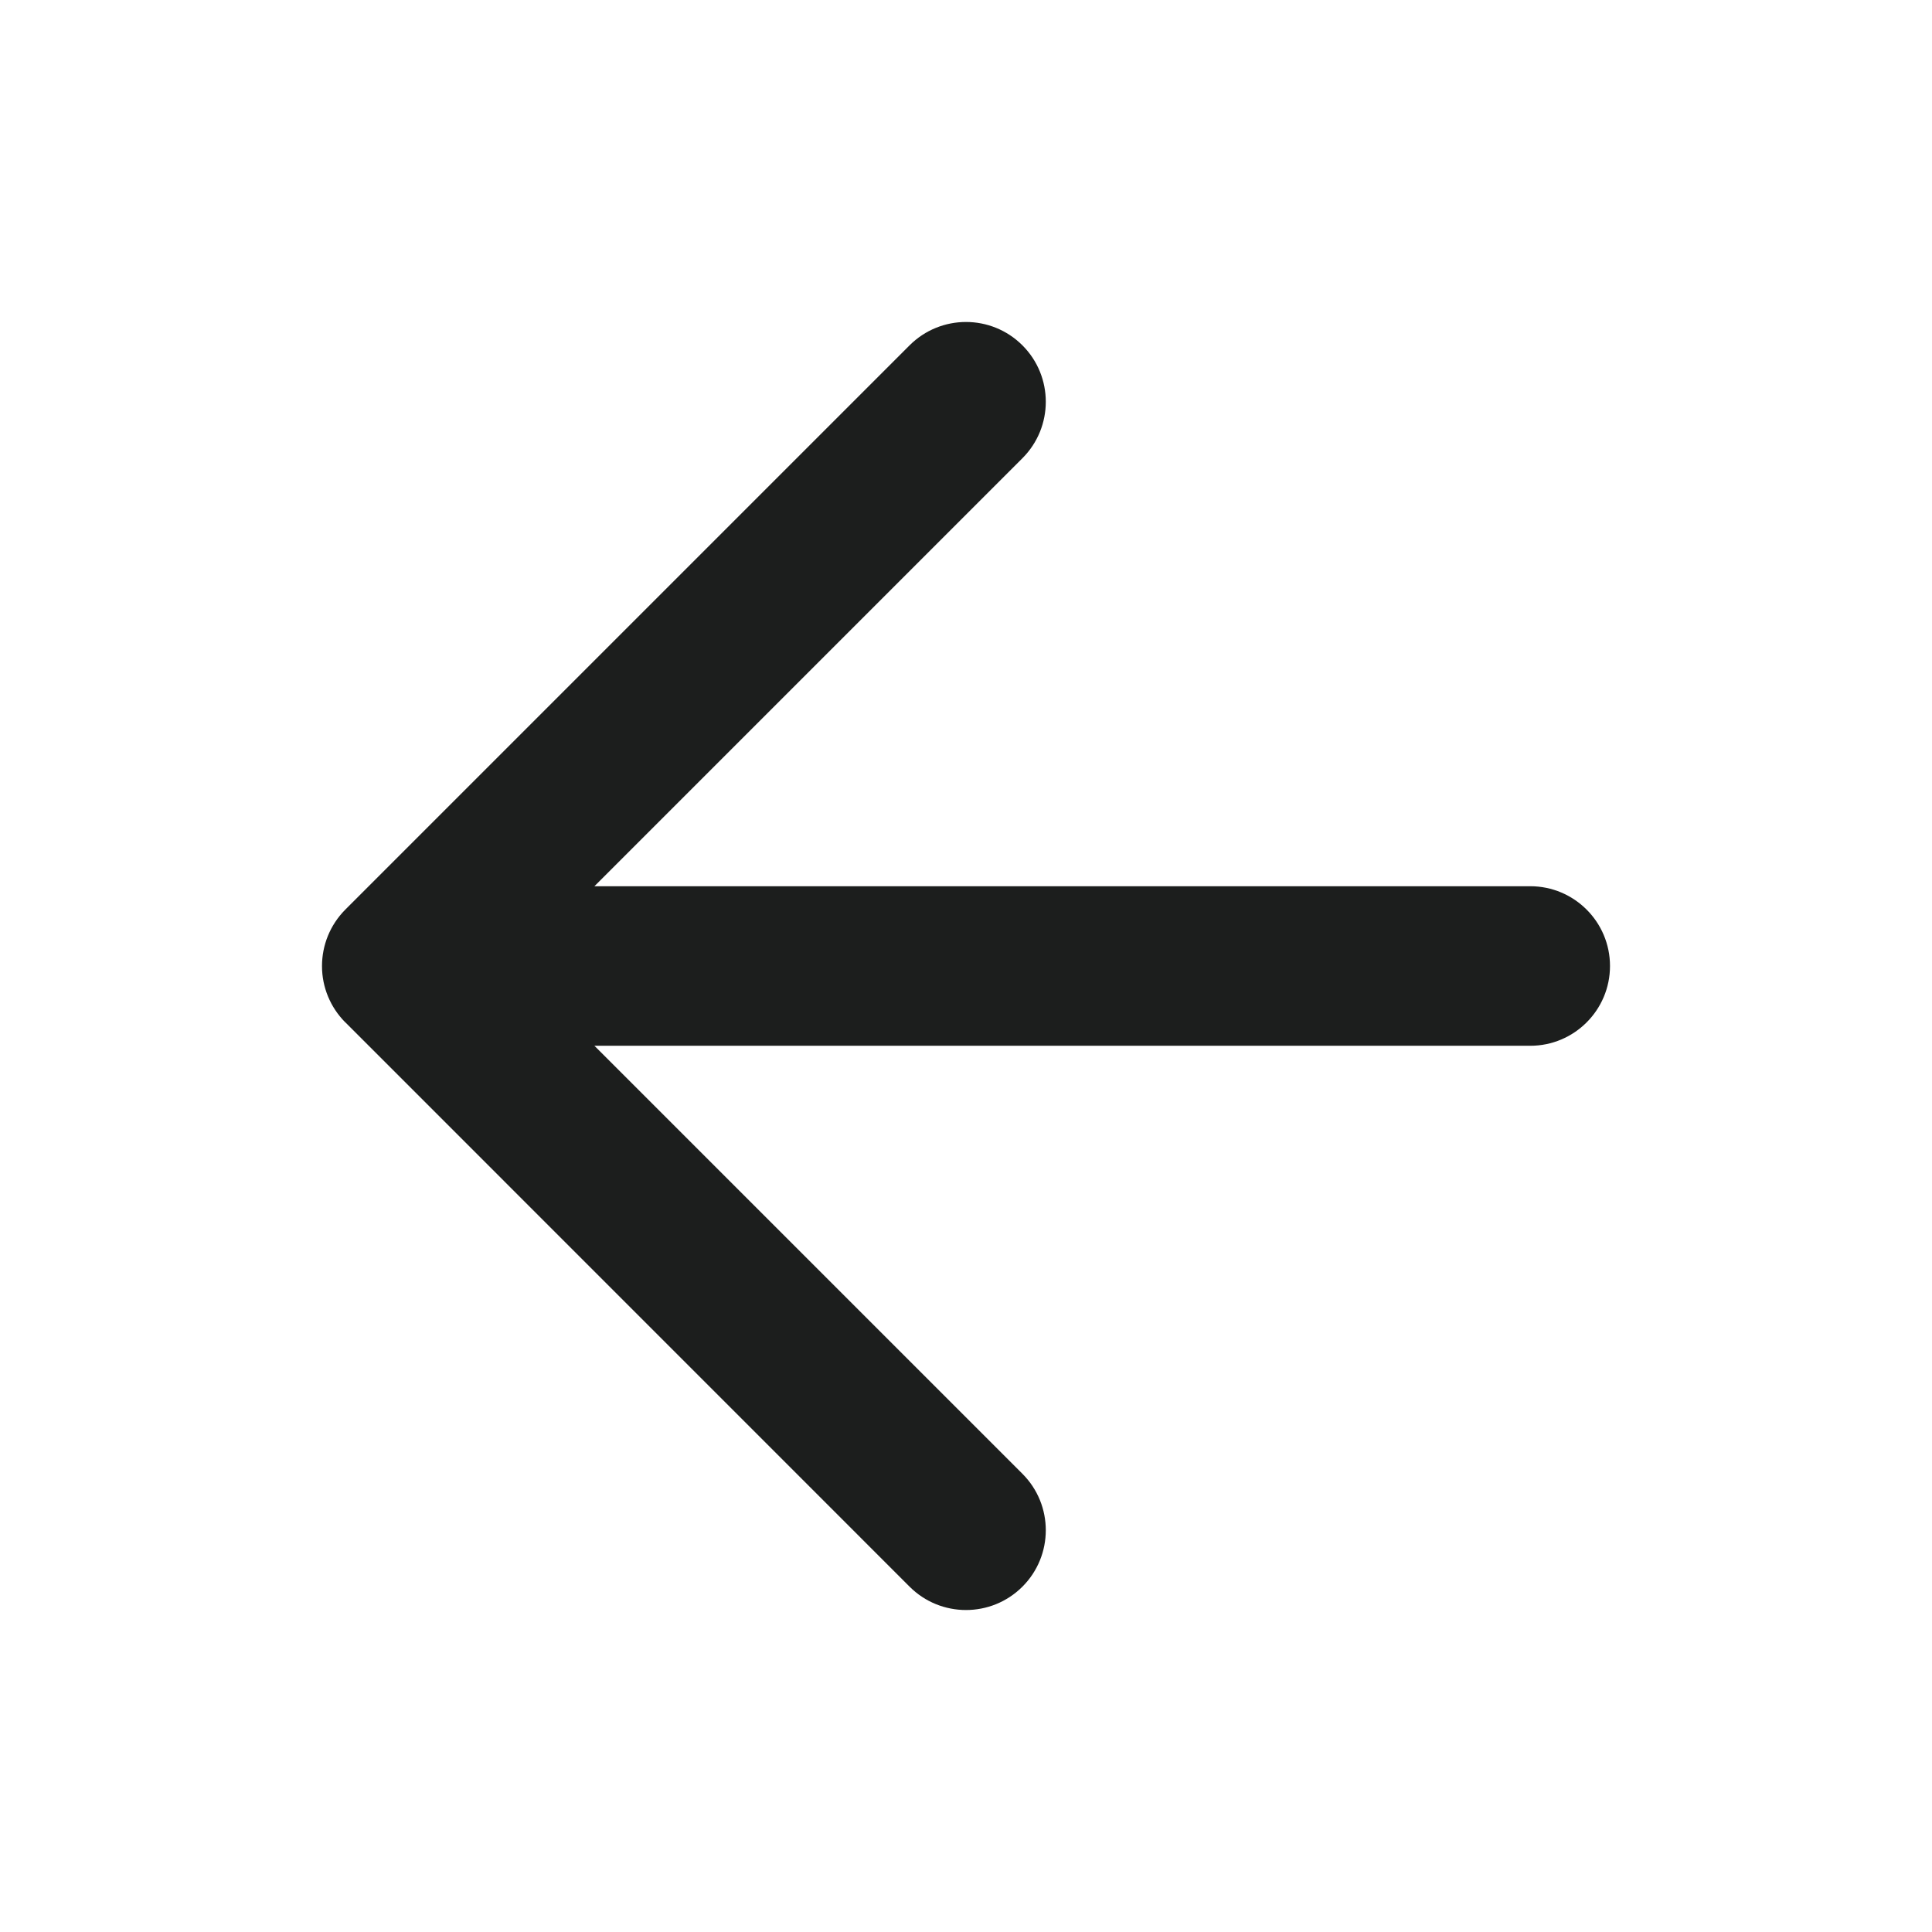 <svg width="24" height="24" viewBox="0 0 24 24" fill="none" xmlns="http://www.w3.org/2000/svg">
<g id="Icon-arrow-left">
<rect width="24" height="24" fill="white"/>
<path id="Union" d="M4 12.003C4 12.136 4.027 12.263 4.075 12.379C4.123 12.495 4.194 12.604 4.288 12.699L4.291 12.701L11.299 19.71C11.686 20.097 12.314 20.097 12.701 19.71C13.088 19.323 13.088 18.695 12.701 18.308L7.384 12.991H19.009C19.556 12.991 20 12.547 20 12C20 11.453 19.556 11.009 19.009 11.009H7.384L12.701 5.692C13.088 5.305 13.088 4.677 12.701 4.29C12.314 3.903 11.686 3.903 11.299 4.29L4.29 11.299C4.098 11.492 4.001 11.744 4 11.997V12.003Z" fill="#1C1E1D"/>
</g>
</svg>
